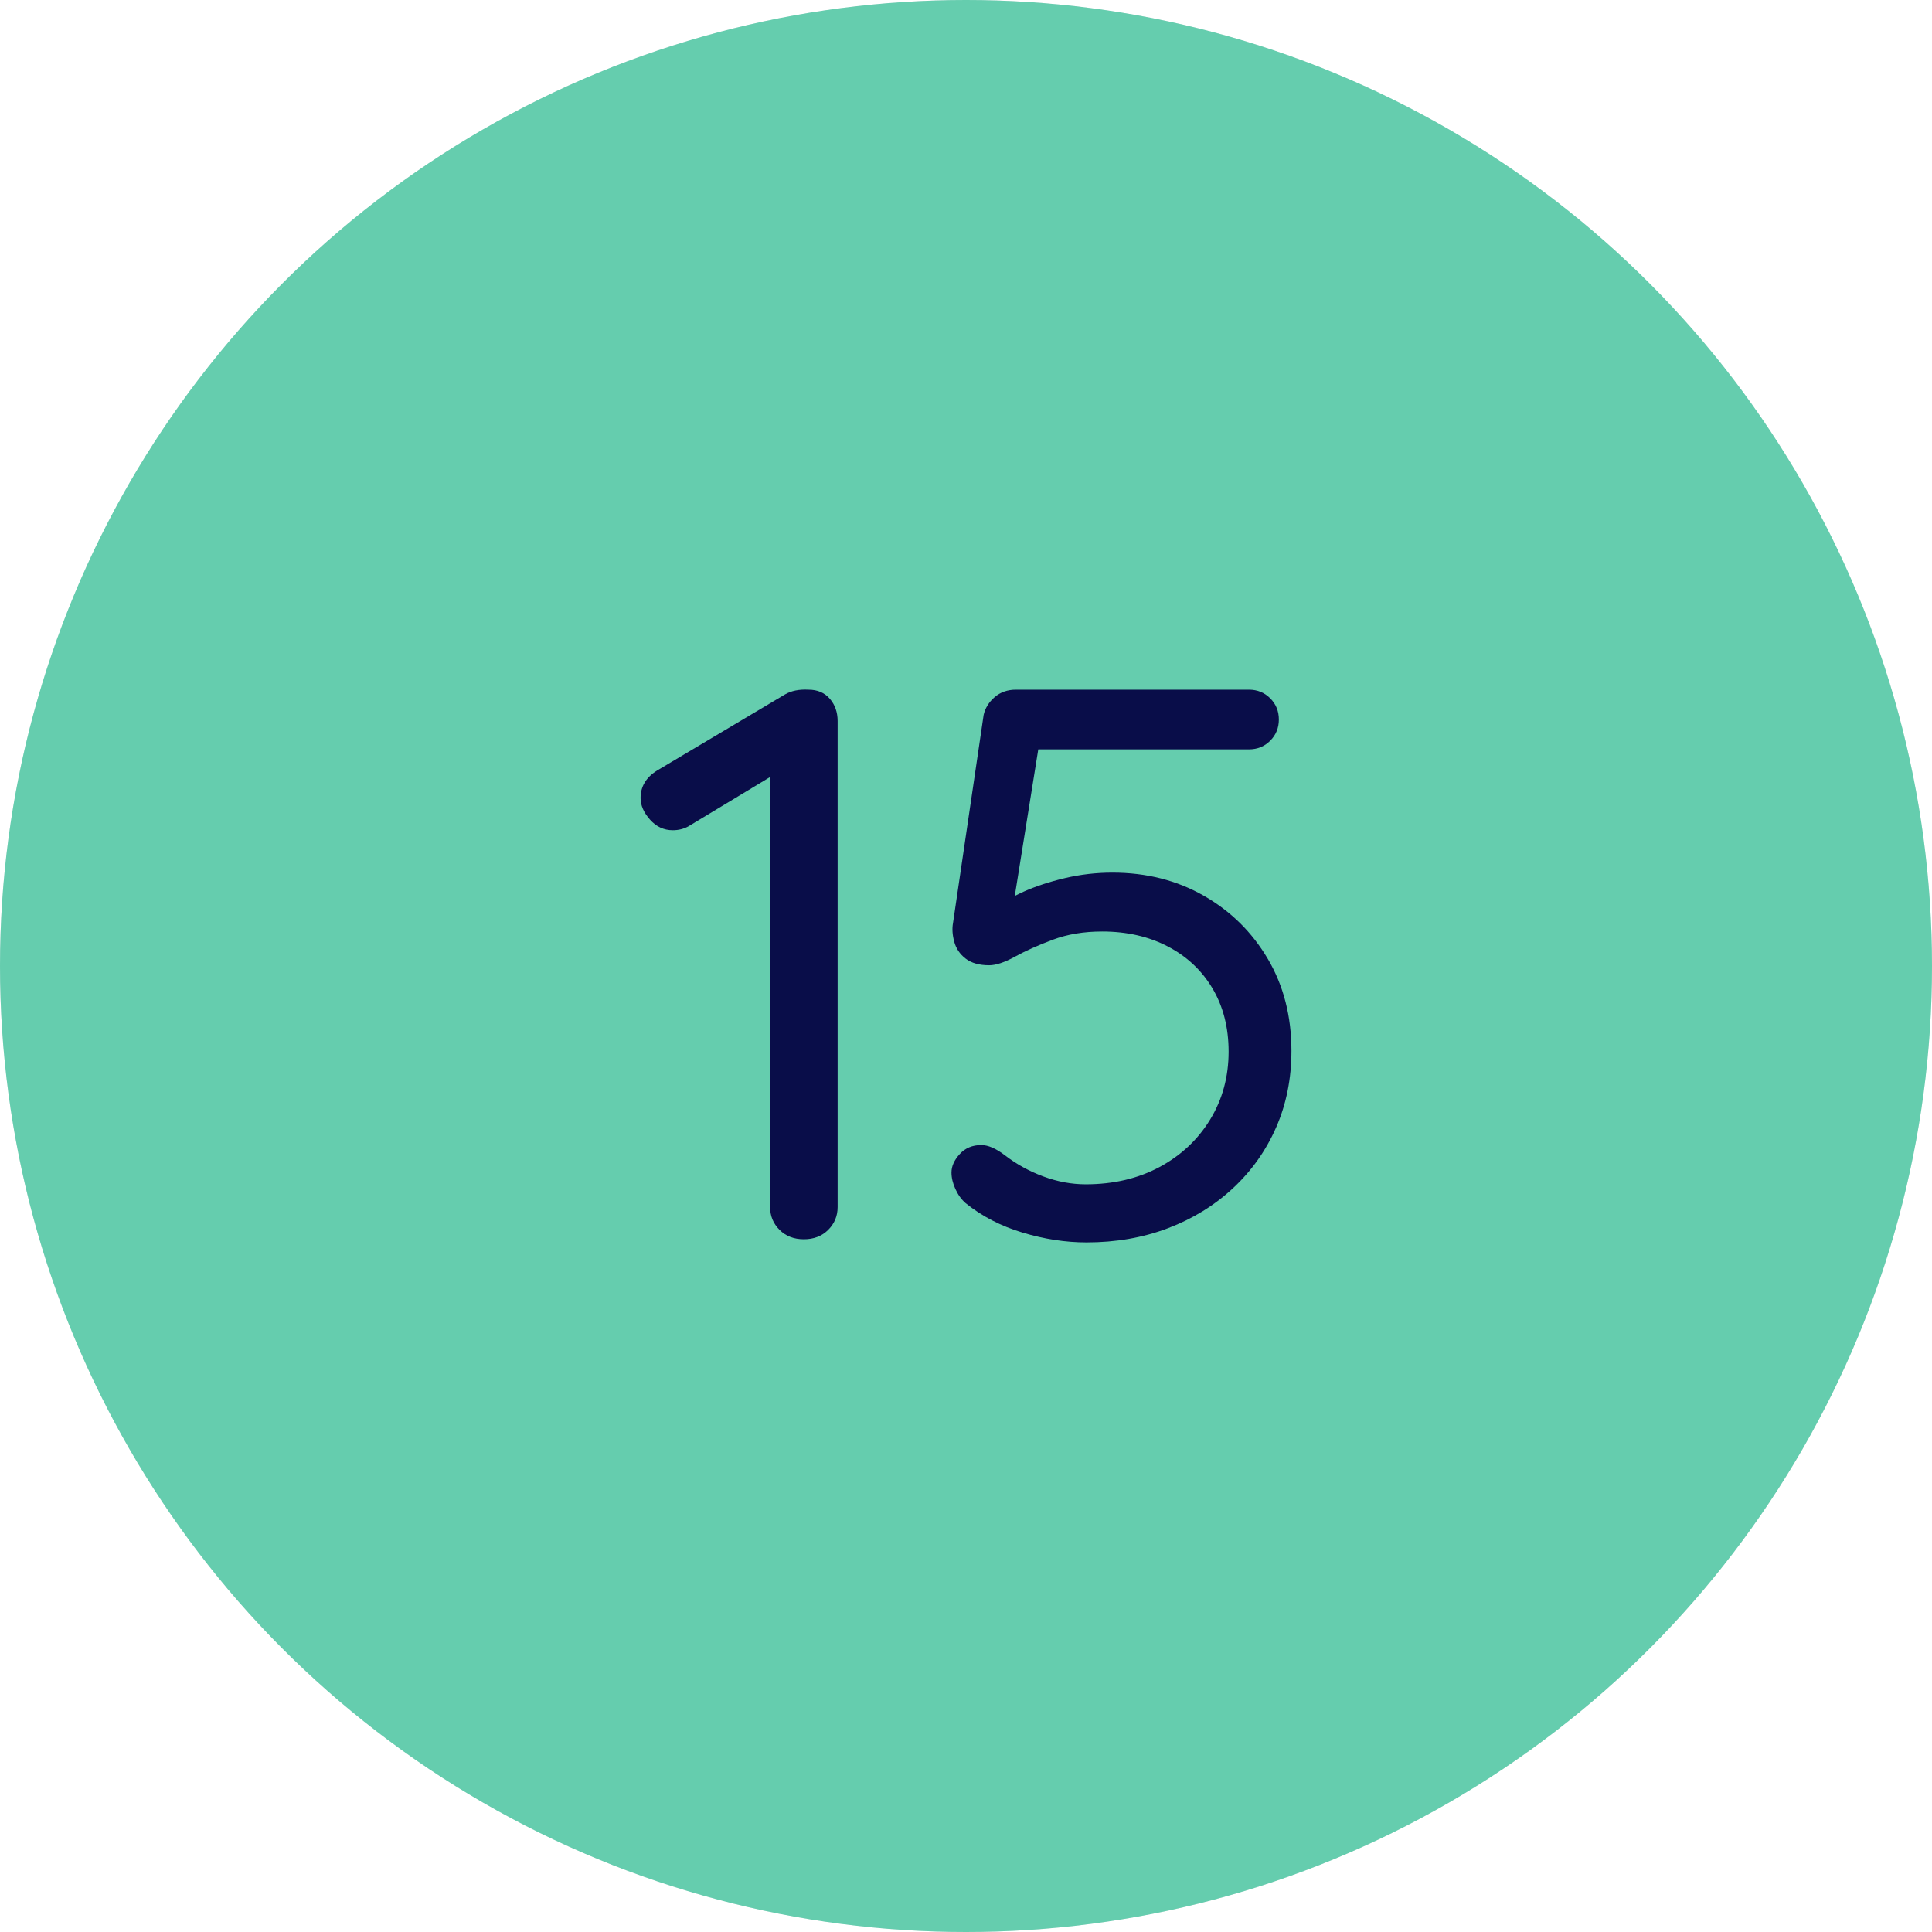 <svg xmlns="http://www.w3.org/2000/svg" class="svg-snoweb svg-theme-light" x="0" y="0" width="100%" height="100%" viewBox="0 0 100 100" preserveAspectRatio="xMidYMid meet"><defs><style>                                                            .svg-fill-primary {            fill: #090D49;        }        .svg-fill-secondary {            fill: #65CDAE;        }        .svg-fill-tertiary {            fill: #E5E7EB;        }        .svg-stroke-primary {            stroke: #090D49;        }        .svg-stroke-secondary {            stroke: #65CDAE;        }        .svg-stroke-tertiary {            stroke: #E5E7EB;        }    </style></defs><clipPath id="clip-path-202405-2112-5300-528f832a-5046-409d-a9b1-4bc87d1a9153"><circle cx="50" cy="50" r="50"></circle></clipPath><circle class="svg-fill-tertiary" cx="50" cy="50" r="50"></circle><circle class="svg-fill-secondary svg-builder-circle" cx="50" cy="50" r="50"></circle><g transform="translate(20.00, 20.00) scale(0.60, 0.60)"><path d="M36.421,26.164c-.813-.044-1.49,.091-2.032,.406l-11.04,6.569c-.948,.587-1.422,1.378-1.422,2.371,0,.633,.271,1.253,.812,1.863,.542,.609,1.196,.914,1.964,.914,.497,0,.948-.112,1.355-.338l7.043-4.251v37.099c0,.768,.271,1.422,.813,1.964,.542,.542,1.241,.812,2.099,.812s1.558-.271,2.1-.812c.542-.542,.813-1.196,.813-1.964V28.873c0-.767-.227-1.411-.677-1.93-.452-.519-1.062-.779-1.829-.779Z" class="svg-fill-primary"></path><path d="M76.041,49.395c-1.354-2.303-3.194-4.12-5.52-5.452-2.326-1.331-4.956-1.998-7.891-1.998-1.399,0-2.766,.159-4.097,.474-1.333,.316-2.506,.701-3.522,1.151-.291,.13-.555,.259-.803,.388l2.026-12.647h18.181c.722,0,1.331-.248,1.828-.745,.497-.497,.745-1.106,.745-1.829s-.248-1.332-.745-1.829c-.497-.497-1.106-.745-1.828-.745h-20.115c-.723,0-1.332,.215-1.828,.643-.498,.43-.812,.938-.949,1.524l-2.641,17.948c-.092,.498-.057,1.04,.102,1.625,.158,.587,.484,1.073,.982,1.457,.496,.384,1.173,.576,2.031,.576,.586,0,1.332-.248,2.234-.745,.903-.497,1.987-.982,3.252-1.456,1.264-.474,2.686-.711,4.267-.711,2.122,0,4.007,.43,5.655,1.287,1.647,.858,2.935,2.066,3.86,3.624,.925,1.558,1.389,3.376,1.389,5.452,0,2.167-.531,4.12-1.592,5.858-1.062,1.738-2.518,3.104-4.368,4.098-1.853,.993-3.974,1.489-6.367,1.489-1.219,0-2.438-.226-3.657-.677-1.219-.451-2.325-1.061-3.318-1.829-.769-.586-1.445-.88-2.032-.88-.768,0-1.388,.26-1.861,.778-.475,.52-.712,1.05-.712,1.592,0,.452,.112,.926,.339,1.422,.225,.498,.519,.904,.881,1.22,1.398,1.129,3.035,1.976,4.91,2.539,1.873,.565,3.713,.847,5.52,.847,2.528,0,4.864-.406,7.01-1.219,2.144-.812,4.018-1.964,5.621-3.454,1.603-1.49,2.845-3.239,3.726-5.249,.88-2.009,1.32-4.21,1.32-6.604,0-2.979-.678-5.621-2.032-7.924Z" class="svg-fill-primary"></path></g></svg>